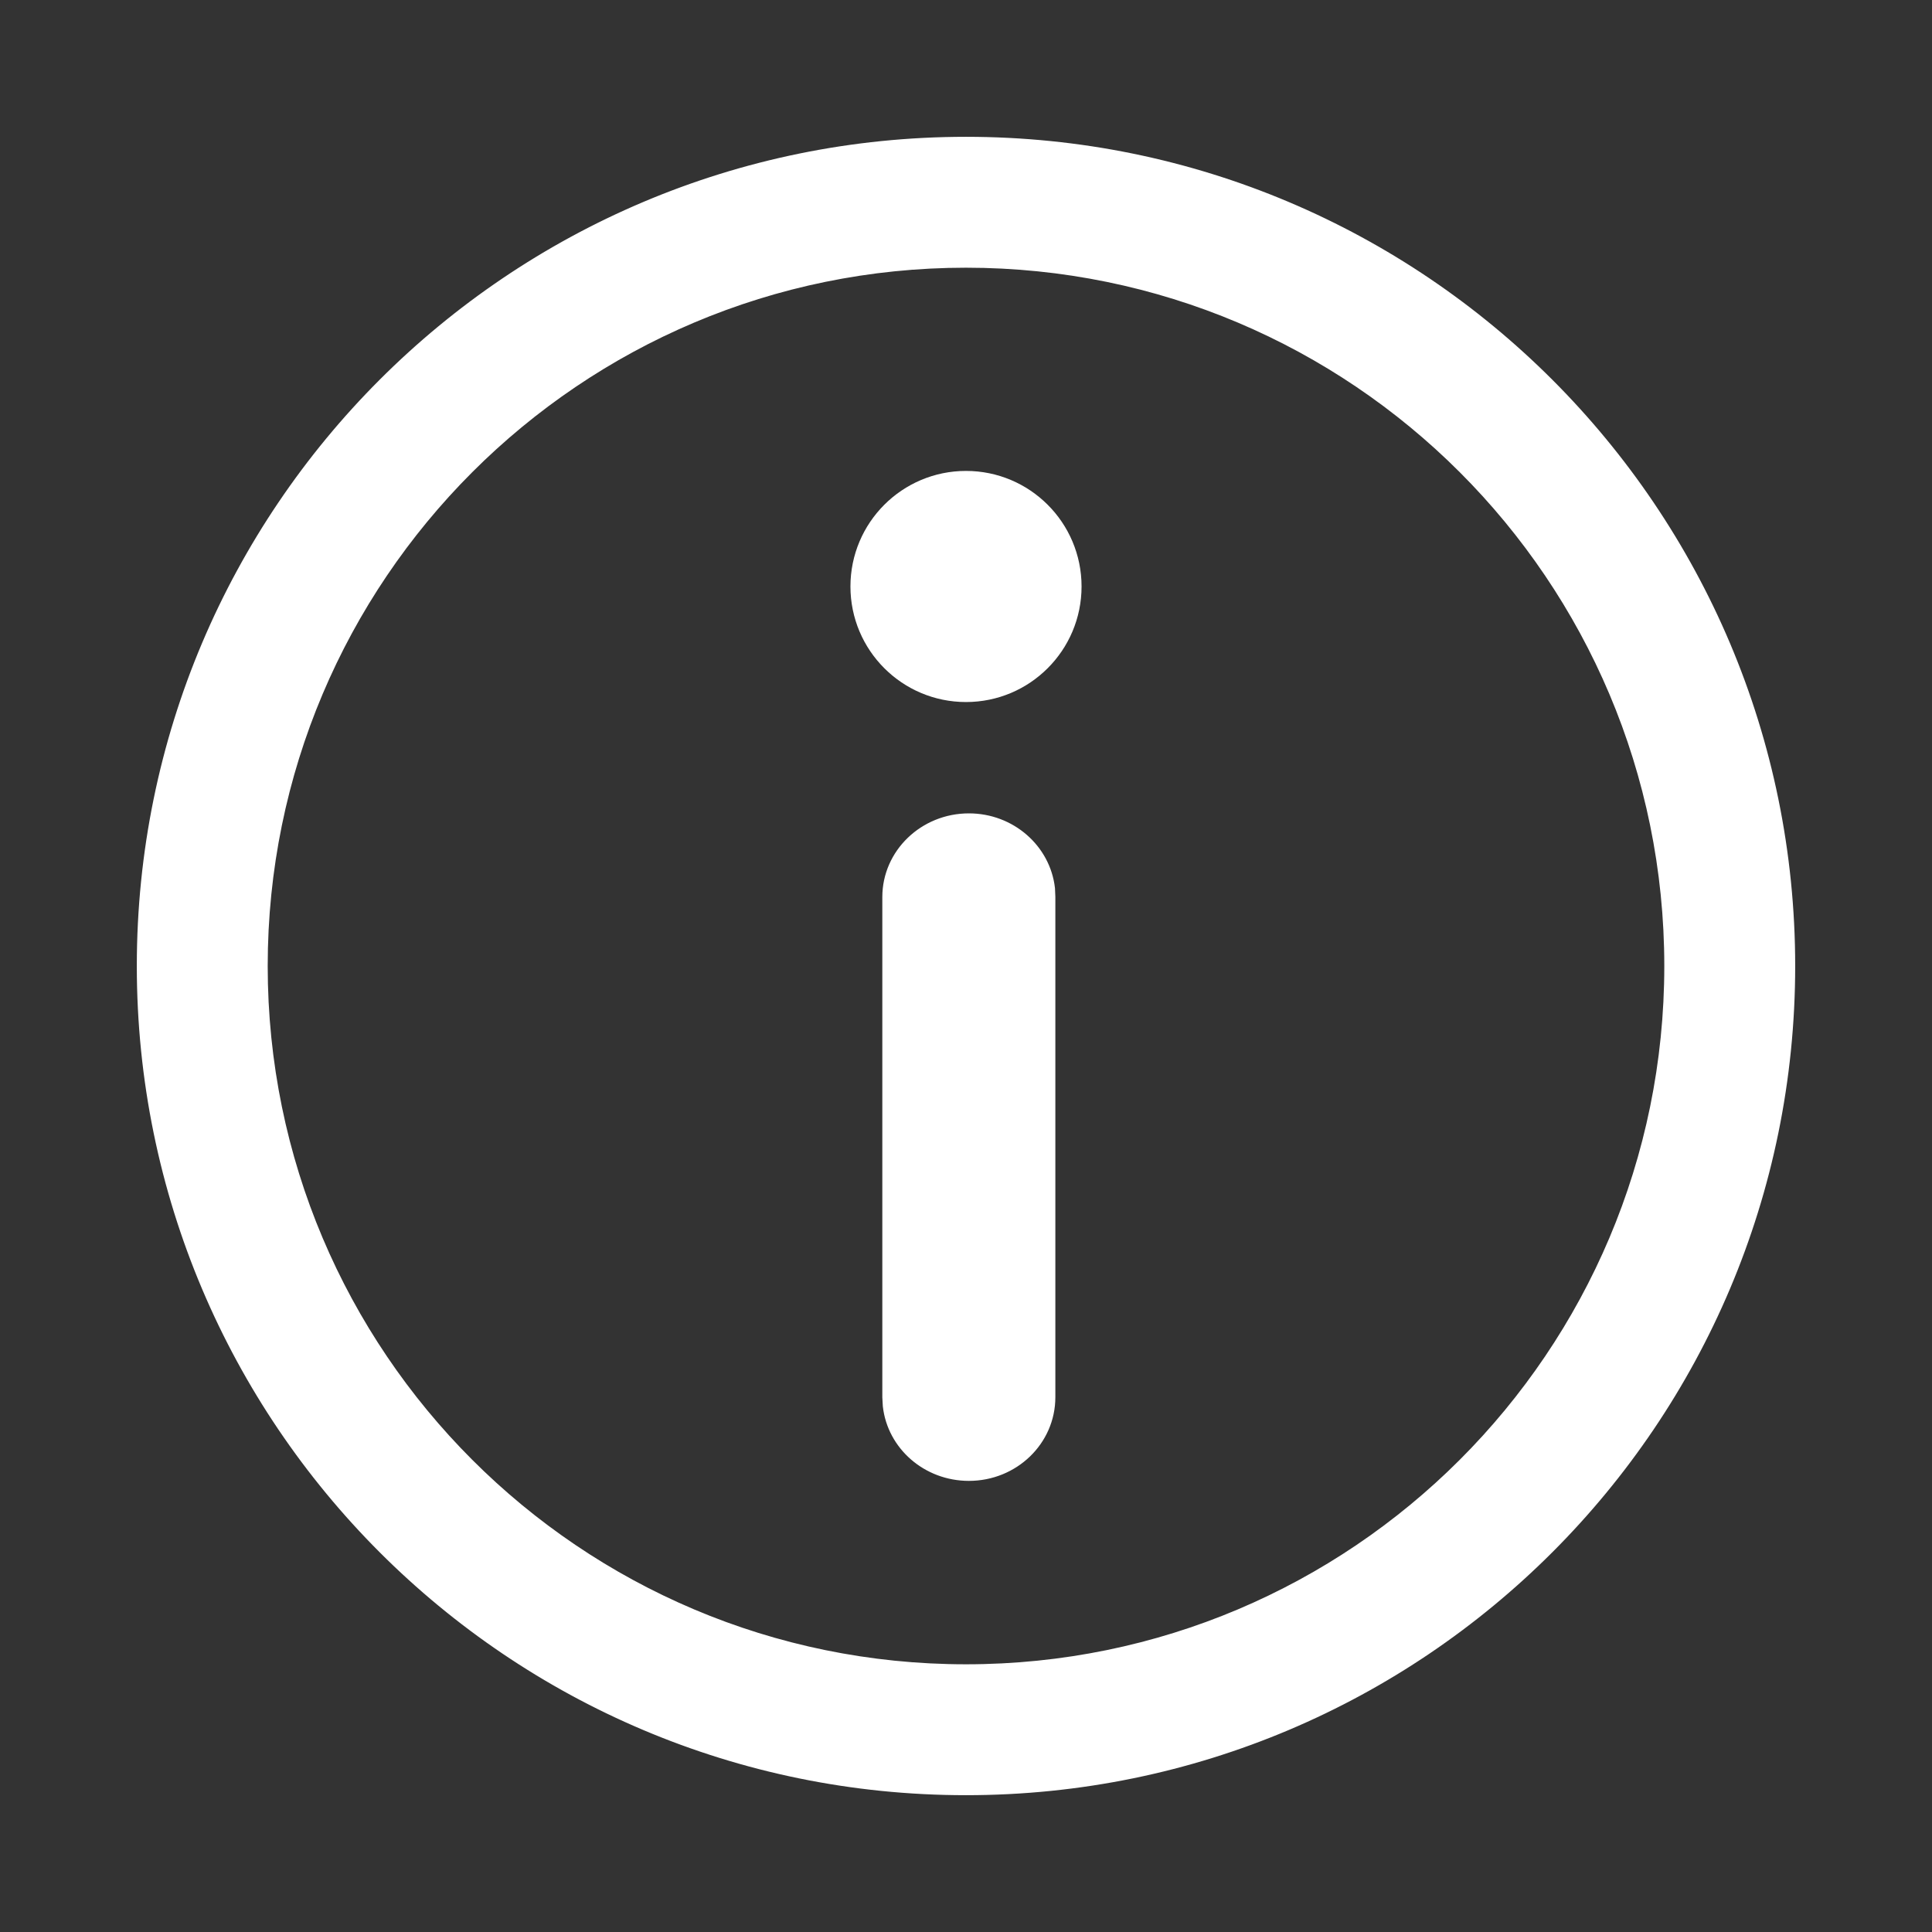 
<svg width="16" height="16" viewBox="0 0 16 16" fill="none" xmlns="http://www.w3.org/2000/svg">
<rect x="0" y="0" width="16" height="16" fill="#333333" stroke="none"/>
<path fill-rule="evenodd" clip-rule="evenodd" d="M1.333 8C1.333 4.318 4.318 1.333 8 1.333C11.682 1.333 14.667 4.318 14.667 8C14.667 11.682 11.682 14.667 8 14.667C4.318 14.667 1.333 11.682 1.333 8ZM13.983 8C13.983 4.695 11.305 2.017 8 2.017C4.695 2.017 2.017 4.695 2.017 8C2.017 11.305 4.695 13.983 8 13.983C11.305 13.983 13.983 11.305 13.983 8Z" fill="white"/>
<path d="M8 1.133C4.208 1.133 1.133 4.208 1.133 8H1.533C1.533 4.429 4.429 1.533 8 1.533V1.133ZM14.867 8C14.867 4.208 11.792 1.133 8 1.133V1.533C11.571 1.533 14.467 4.429 14.467 8H14.867ZM8 14.867C11.792 14.867 14.867 11.792 14.867 8H14.467C14.467 11.571 11.571 14.467 8 14.467V14.867ZM1.133 8C1.133 11.792 4.208 14.867 8 14.867V14.467C4.429 14.467 1.533 11.571 1.533 8H1.133ZM8 2.217C11.194 2.217 13.783 4.806 13.783 8H14.183C14.183 4.585 11.415 1.817 8 1.817V2.217ZM2.217 8C2.217 4.806 4.806 2.217 8 2.217V1.817C4.585 1.817 1.817 4.585 1.817 8H2.217ZM8 13.783C4.806 13.783 2.217 11.194 2.217 8H1.817C1.817 11.415 4.585 14.183 8 14.183V13.783ZM13.783 8C13.783 11.194 11.194 13.783 8 13.783V14.183C11.415 14.183 14.183 11.415 14.183 8H13.783Z" fill="white"/>
<circle cx="8" cy="4.857" r="0.857" fill="white" stroke="white" stroke-width="0.2"/>
<path d="M8.024 6.786C8.367 6.786 8.65 7.036 8.687 7.359L8.69 7.429V11.571C8.69 11.927 8.392 12.214 8.024 12.214C7.68 12.214 7.397 11.964 7.361 11.642L7.357 11.571V7.429C7.357 7.074 7.656 6.786 8.024 6.786Z" fill="white" stroke="white" stroke-width="0.1"/>
</svg>
